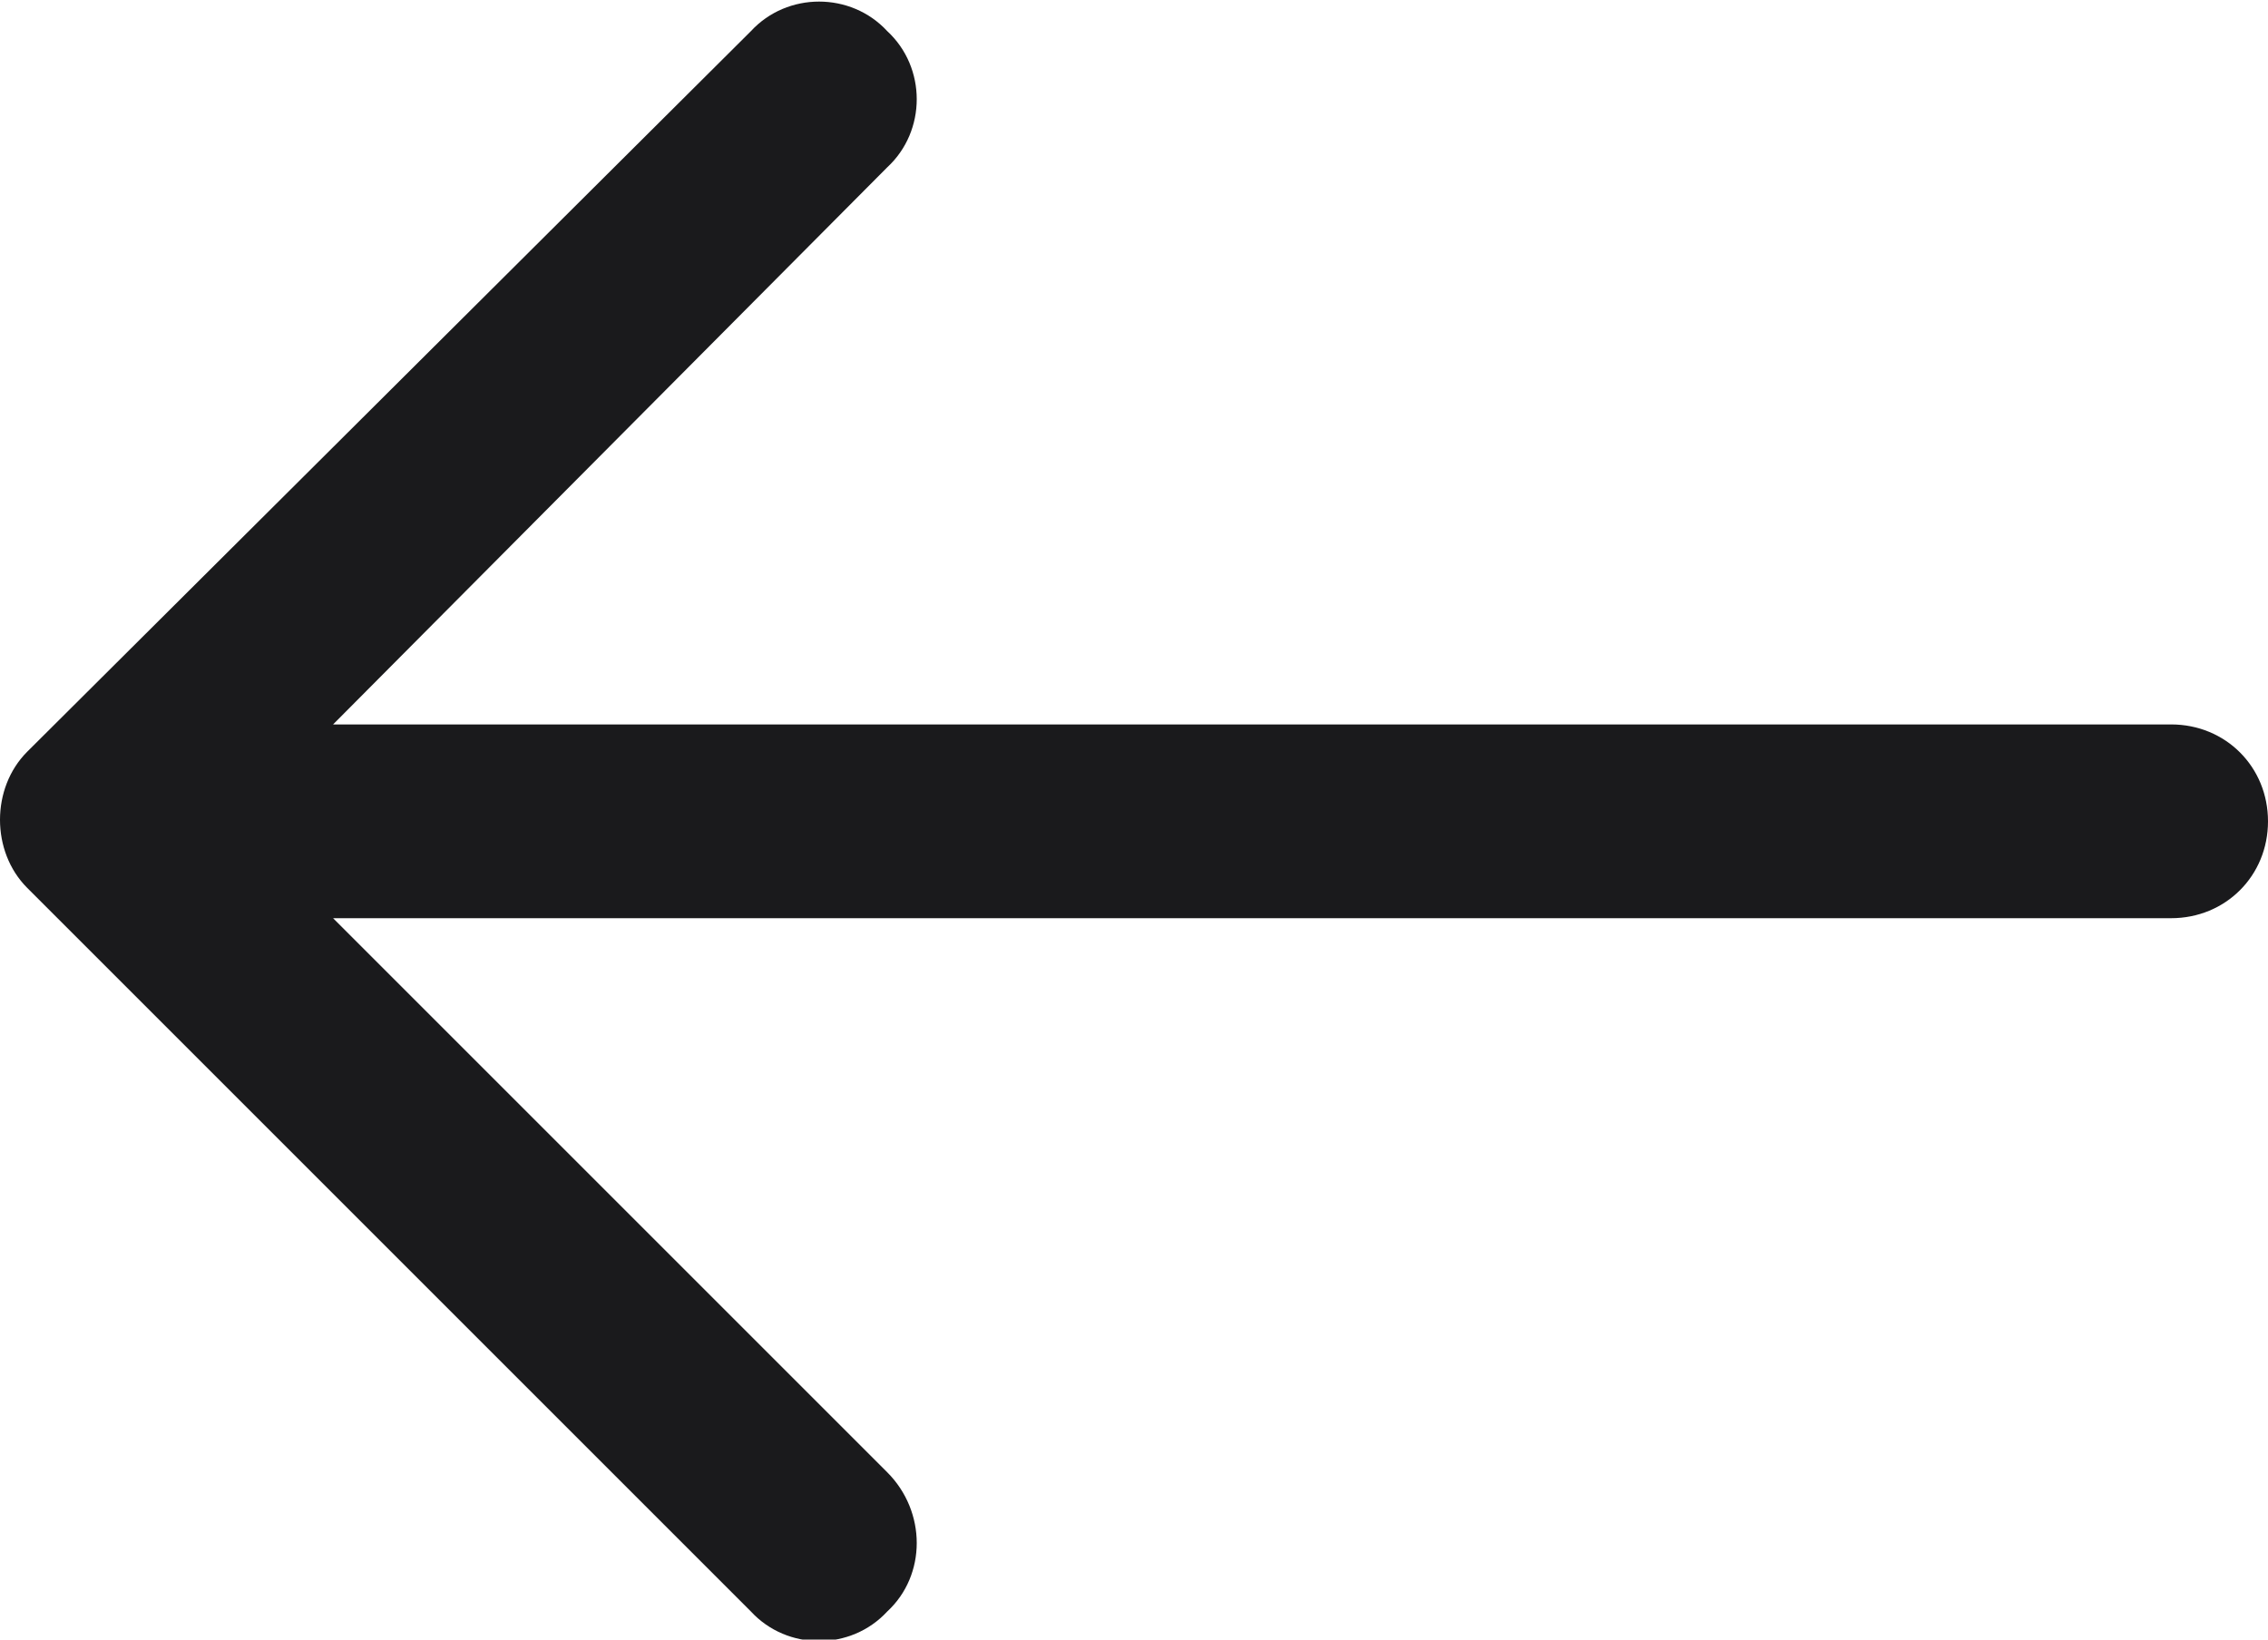 <?xml version="1.0" encoding="UTF-8"?> <!-- Creator: CorelDRAW X8 --> <svg xmlns="http://www.w3.org/2000/svg" xmlns:xlink="http://www.w3.org/1999/xlink" xml:space="preserve" width="7.488mm" height="5.414mm" style="shape-rendering:geometricPrecision; text-rendering:geometricPrecision; image-rendering:optimizeQuality; fill-rule:evenodd; clip-rule:evenodd" viewBox="0 0 749 541"> <defs> <style type="text/css"> <![CDATA[ .fil0 {fill:#1A1A1C} ]]> </style> </defs> <g id="Слой_x0020_1">  <path class="fil0" d="M749 271c0,18 -14,32 -32,32l-607 0 183 183c13,13 13,34 0,46 -12,13 -33,13 -45,0l-239 -239c-12,-12 -12,-33 0,-45l239 -238c12,-13 33,-13 45,0 13,12 13,33 0,45l-183 184 607 0c18,0 32,14 32,32l0 0 0 0 0 0 0 0z"></path> </g> </svg> 